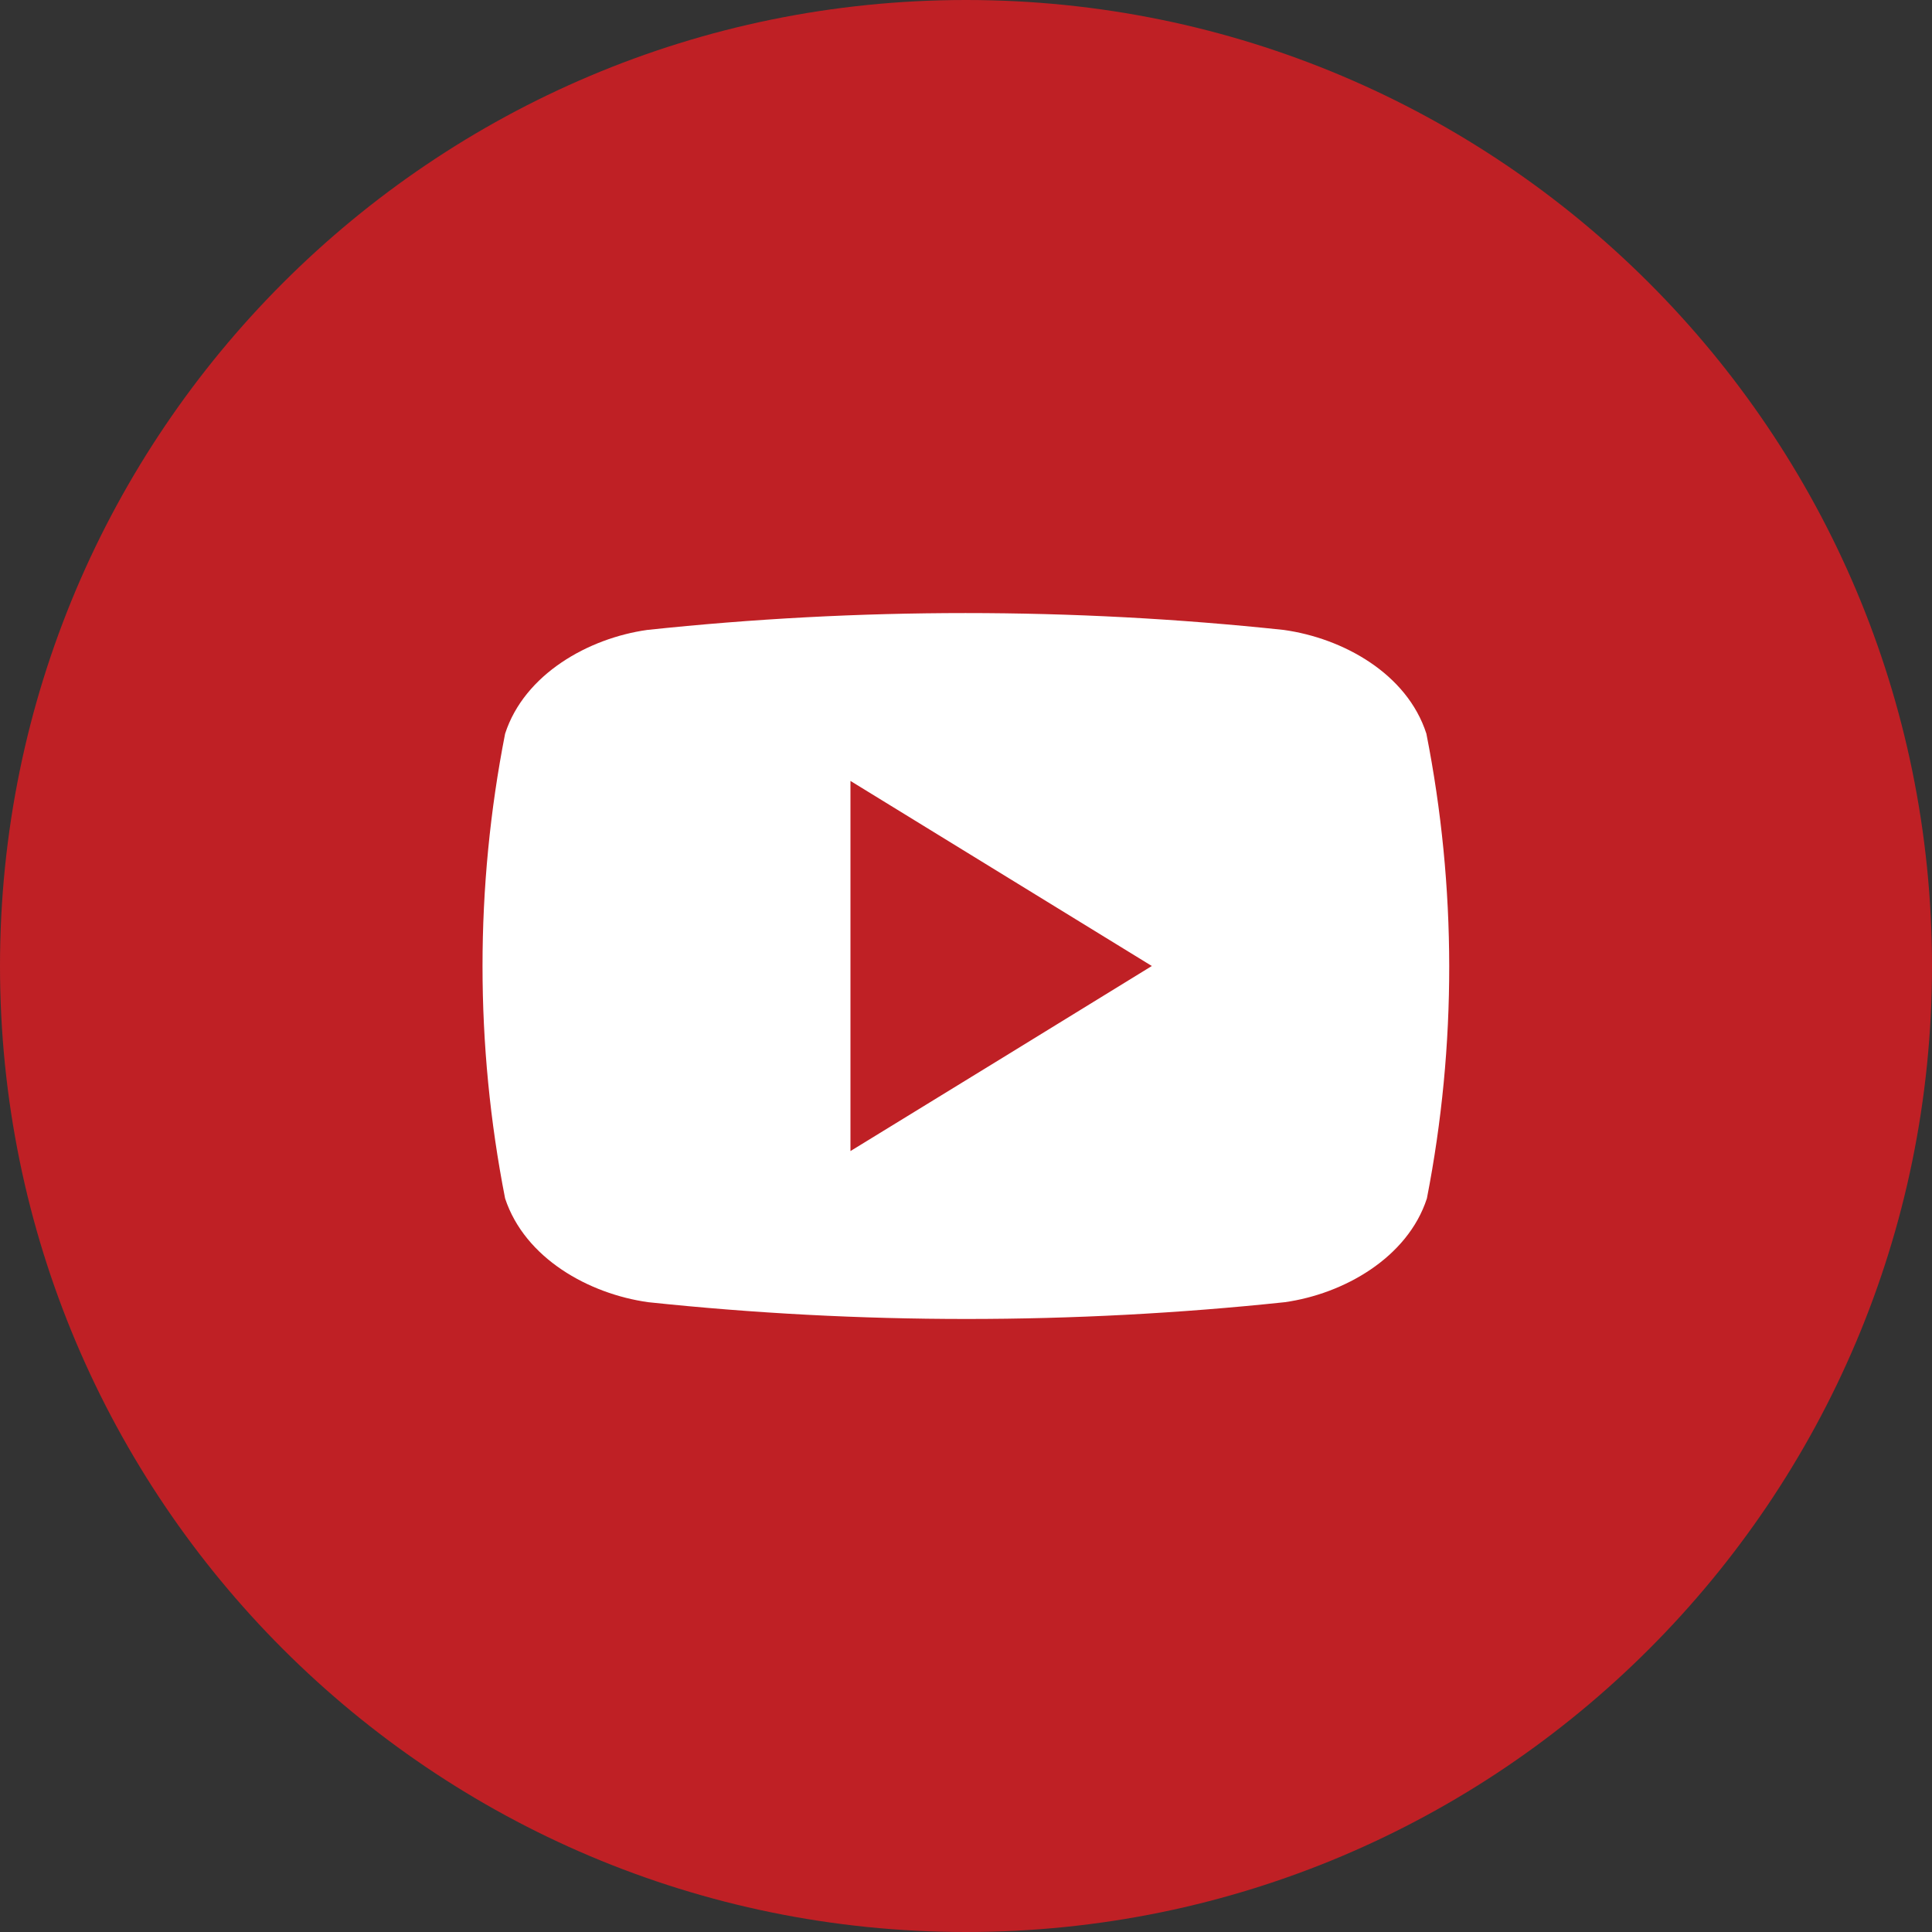 <?xml version="1.0" encoding="UTF-8"?> <svg xmlns="http://www.w3.org/2000/svg" width="512" height="512" viewBox="0 0 512 512" fill="none"><rect x="0" y="0" width="512" height="512" fill="#333333" stroke="none"/><g clip-path="url(#clip0_168_1960)"><path d="M256 512C397.385 512 512 397.385 512 256C512 114.615 397.385 0 256 0C114.615 0 0 114.615 0 256C0 397.385 114.615 512 256 512Z" fill="#BF2025"></path><path d="M378.004 194.425C372.884 178.526 355.941 169.128 340.21 166.939C284.138 160.977 227.592 160.977 171.52 166.939C155.924 169.128 138.981 178.661 133.861 194.425C125.878 235.098 125.878 276.935 133.861 317.608C139.116 333.474 156.059 342.905 171.789 345.095C227.863 351.023 284.406 351.023 340.48 345.095C356.076 342.905 373.019 333.339 378.139 317.608C386.077 276.927 386.031 235.09 378.004 194.425ZM225.381 305.044V206.956L305.246 256C278.333 272.539 252.194 288.64 225.381 305.044Z" fill="white"></path></g><defs><clipPath id="clip0_168_1960"><rect width="512" height="512" fill="white"></rect></clipPath></defs></svg> 